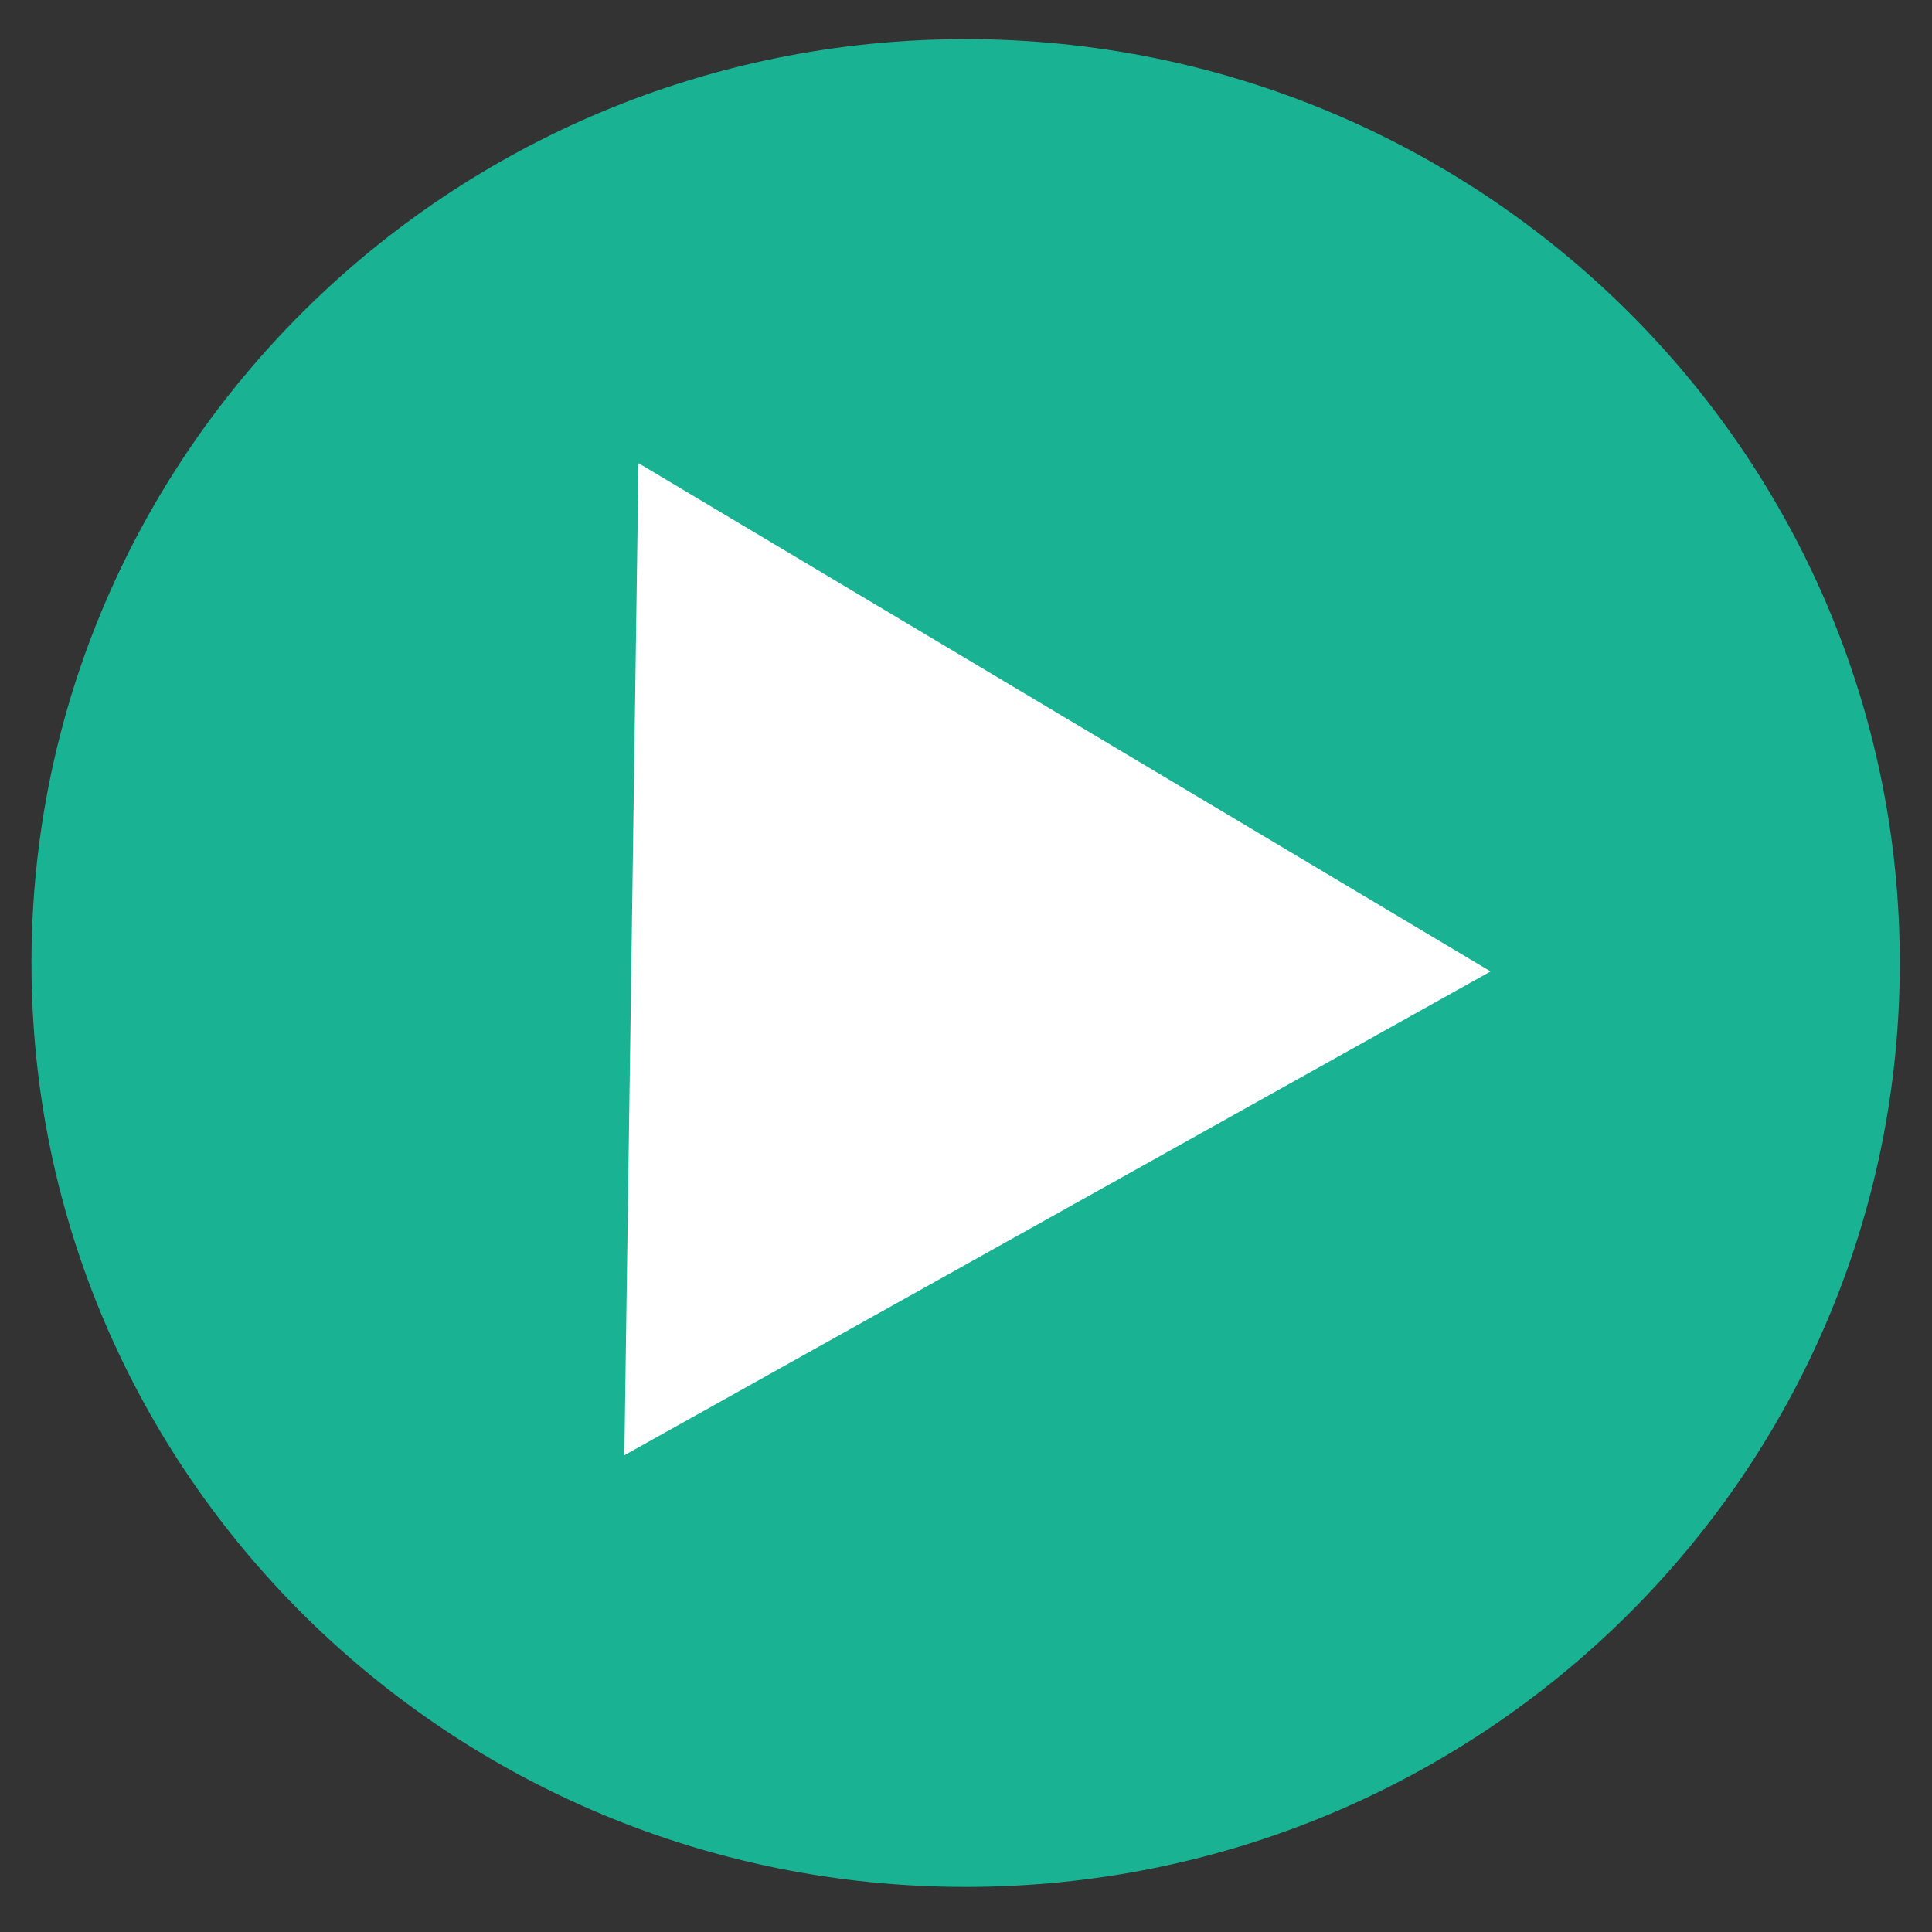 <svg xmlns="http://www.w3.org/2000/svg" width="600" height="600" viewBox="0 0 600 600">
  <rect x="0" y="0" width="600" height="600" fill="#333333" stroke="none"/>
  <defs>
    <style>
      .cls-1 {
        fill: #19b394;
      }

      .cls-1, .cls-2 {
        fill-rule: evenodd;
      }

      .cls-2 {
        fill: #fff;
      }
    </style>
  </defs>
  <g id="Artboard_1" data-name="Artboard 1">
    <g>
      <path class="cls-1" d="M299.888,12.151C460.112,12.151,590,140.612,590,299.076S460.112,586,299.888,586,9.775,457.54,9.775,299.076,139.663,12.151,299.888,12.151Z"/>
      <path id="Polygon_2" data-name="Polygon 2" class="cls-2" d="M462.915,301.689L193.9,451.942l4.387-308.1Z"/>
    </g>
  </g>
</svg>
